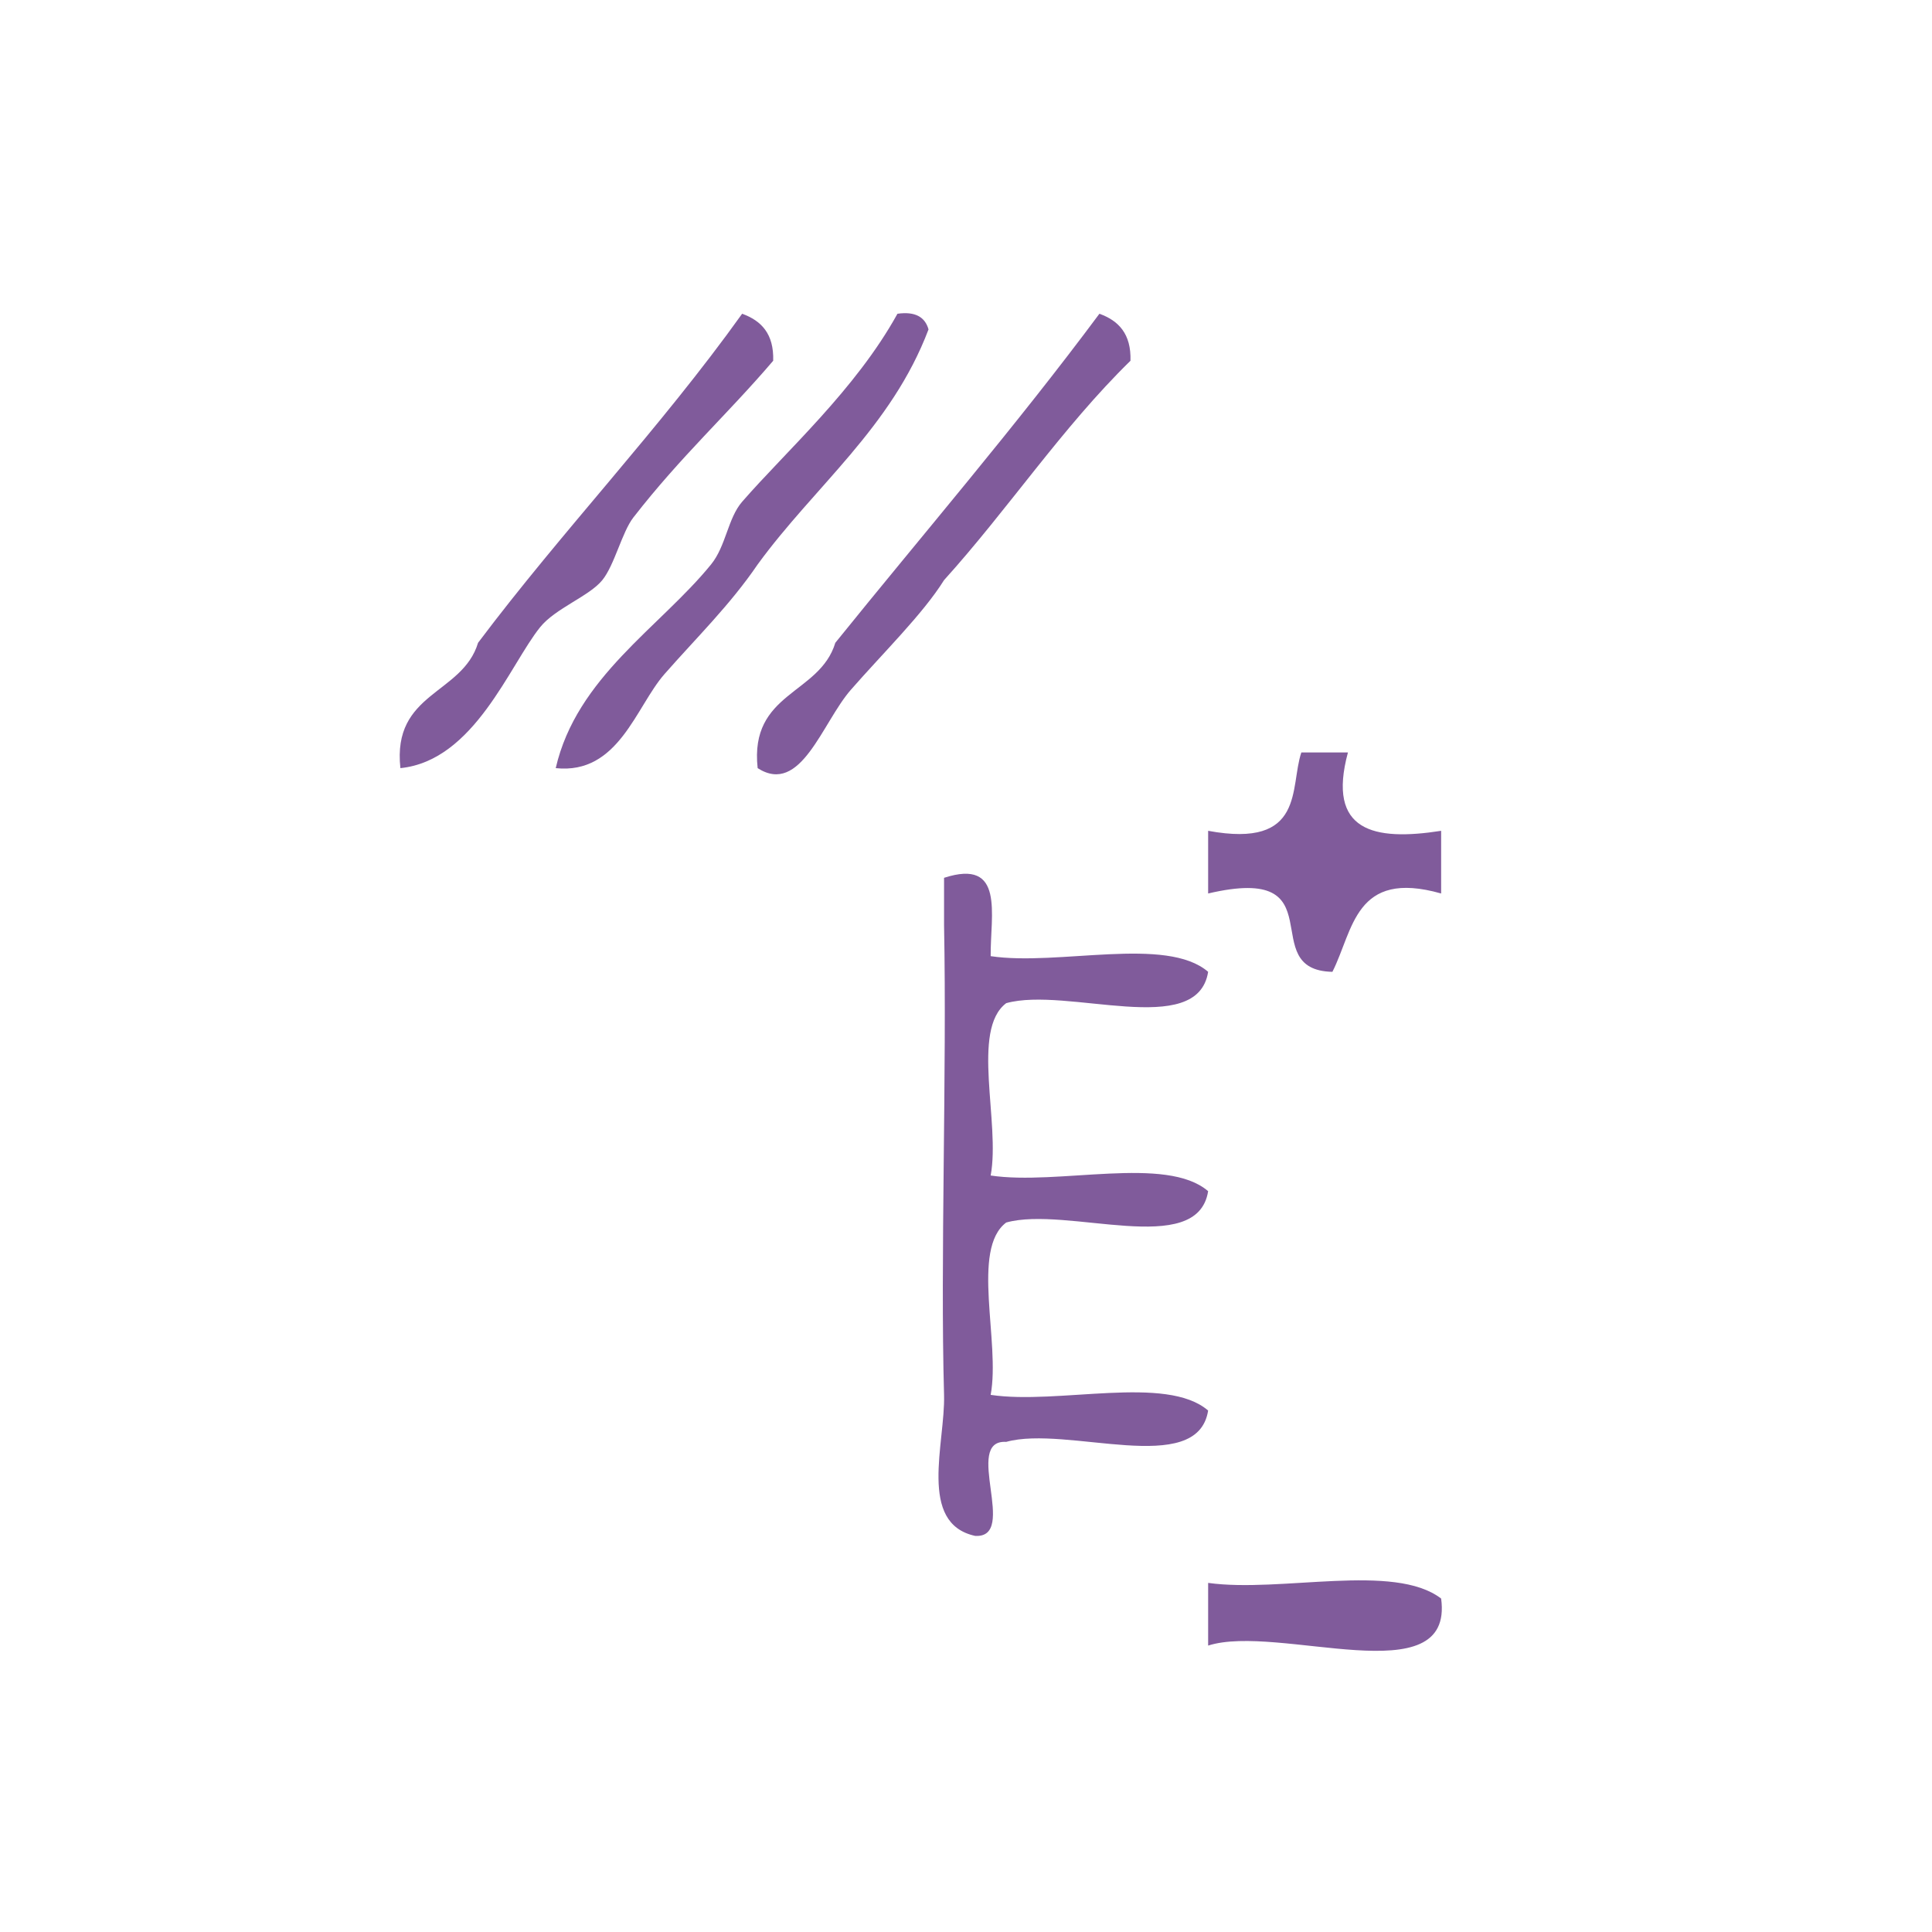 <?xml version="1.0" encoding="UTF-8" standalone="no"?>
<!-- Generator: Adobe Illustrator 15.0.0, SVG Export Plug-In . SVG Version: 6.00 Build 0)  -->

<svg
   xmlns:dc="http://purl.org/dc/elements/1.1/"
   xmlns:cc="http://creativecommons.org/ns#"
   xmlns:rdf="http://www.w3.org/1999/02/22-rdf-syntax-ns#"
   xmlns:svg="http://www.w3.org/2000/svg"
   xmlns="http://www.w3.org/2000/svg"
   xmlns:sodipodi="http://sodipodi.sourceforge.net/DTD/sodipodi-0.dtd"
   xmlns:inkscape="http://www.inkscape.org/namespaces/inkscape"
   version="1.1"
   id="Calque_1"
   x="0px"
   y="0px"
   width="100px"
   height="100px"
   viewBox="0 0 100 100"
   style="enable-background:new 0 0 100 100;"
   xml:space="preserve"
   sodipodi:docname="unideo-32-positivenegative.svg"
   inkscape:version="0.92.1 r15371"><defs
   id="defs23" /><sodipodi:namedview
   pagecolor="#ffffff"
   bordercolor="#666666"
   borderopacity="1"
   objecttolerance="10"
   gridtolerance="10"
   guidetolerance="10"
   inkscape:pageopacity="0"
   inkscape:pageshadow="2"
   inkscape:window-width="640"
   inkscape:window-height="480"
   id="namedview21"
   showgrid="false"
   inkscape:zoom="2.36"
   inkscape:cx="50"
   inkscape:cy="50"
   inkscape:window-x="712"
   inkscape:window-y="278"
   inkscape:window-maximized="0"
   inkscape:current-layer="Calque_1" />
<g
   id="g18"
   style="fill:#805b9b;fill-opacity:1"
   transform="matrix(0.804,0,0,0.811,7.459,10.278)">
	<g
   id="g16"
   style="fill:#805b9b;fill-opacity:1">
		<g
   id="g14"
   style="fill:#805b9b;fill-opacity:1">
			<path
   d="m 38.499,7.351 c 1.23,0.438 2.055,1.28 2,3 -2.942,3.42 -5.907,6.058 -9,10 -0.734,0.938 -1.213,3.038 -2,4 -0.842,1.03 -3.015,1.791 -4,3 -1.966,2.413 -4.238,8.521 -9,9 -0.535,-4.867 3.987,-4.68 5,-8 5.462,-7.203 11.691,-13.642 17,-21 z"
   id="path2"
   style="fill:#805b9b;fill-opacity:1"
   inkscape:connector-curvature="0" />
			<path
   d="m 48.499,7.351 c 1.163,-0.162 1.779,0.222 2,1 -2.395,6.271 -7.33,10.004 -11,15 -1.783,2.596 -3.963,4.698 -6,7 -1.844,2.084 -2.953,6.424 -7,6 1.351,-5.816 6.716,-8.994 10,-13 0.965,-1.177 1.076,-2.944 2,-4 2.823,-3.221 7.303,-7.156 10,-12 z"
   id="path4"
   style="fill:#805b9b;fill-opacity:1"
   inkscape:connector-curvature="0" />
			<path
   d="m 61.5,7.351 c 1.229,0.438 2.054,1.28 2,3 -4.401,4.266 -7.868,9.466 -12.001,14 -1.363,2.164 -3.932,4.653 -6,7 -1.853,2.102 -3.215,6.771 -6,5 -0.535,-4.867 3.987,-4.68 5,-8 5.683,-6.984 11.572,-13.76 17.001,-21 z"
   id="path6"
   style="fill:#805b9b;fill-opacity:1"
   inkscape:connector-curvature="0" />
			<path
   d="m 74.5,35.351 c 1,0 2,0 3,0 -1.372,5.039 1.661,5.672 6,5 0,1.333 0,2.667 0,4 -5.567,-1.566 -5.646,2.354 -7,5 -5.032,-0.102 0.387,-6.948 -8,-5 0,-1.333 0,-2.667 0,-4 6.273,1.151 5.241,-2.781 6,-5 z"
   id="path8"
   style="fill:#805b9b;fill-opacity:1"
   inkscape:connector-curvature="0" />
			<path
   d="m 51.499,43.351 c 3.934,-1.266 2.976,2.359 3.001,5 4.354,0.646 11.305,-1.304 14,1 -0.686,4.315 -9.08,0.92 -13,2 -2.288,1.712 -0.367,7.633 -1,11 4.354,0.646 11.305,-1.305 14,1 -0.686,4.315 -9.08,0.92 -13,2 -2.288,1.712 -0.367,7.633 -1,11 4.354,0.646 11.305,-1.305 14,1 -0.686,4.315 -9.08,0.92 -13,2 -2.831,-0.164 0.83,6.164 -2,6 -3.709,-0.798 -1.913,-5.94 -2.001,-9 -0.247,-8.658 0.186,-20.469 0,-30 0,-1 0,-2 0,-3 z"
   id="path10"
   style="fill:#805b9b;fill-opacity:1"
   inkscape:connector-curvature="0" />
			<path
   d="m 68.5,88.351 c 4.686,0.647 11.975,-1.308 15,1 0.846,6.206 -10.483,1.57 -15,3 0,-1.333 0,-2.667 0,-4 z"
   id="path12"
   style="fill:#805b9b;fill-opacity:1"
   inkscape:connector-curvature="0" />
		</g>
	</g>
</g>
</svg>